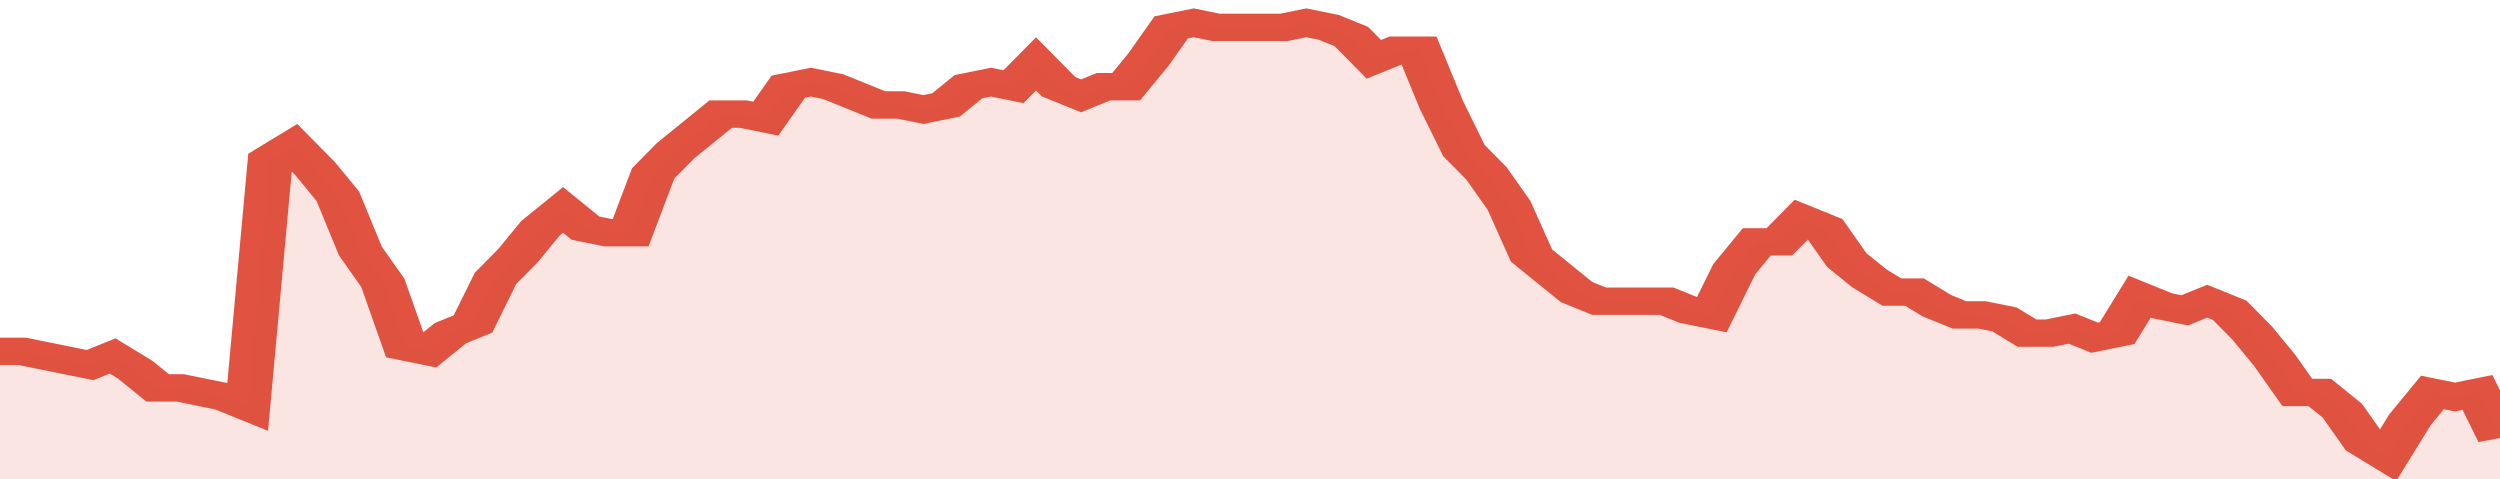<svg xmlns="http://www.w3.org/2000/svg" viewBox="0 0 333 105" width="120" height="23" preserveAspectRatio="none">
				 <polyline fill="none" stroke="#E15241" stroke-width="6" points="0, 77 3, 77 6, 78 9, 79 12, 80 15, 78 18, 81 21, 85 24, 85 27, 86 30, 87 33, 89 36, 35 39, 32 42, 37 45, 43 48, 55 51, 62 54, 76 57, 77 60, 73 63, 71 66, 61 69, 56 72, 50 75, 46 78, 50 81, 51 84, 51 87, 38 90, 33 93, 29 96, 25 99, 25 102, 26 105, 19 108, 18 111, 19 114, 21 117, 23 120, 23 123, 24 126, 23 129, 19 132, 18 135, 19 138, 14 141, 19 144, 21 147, 19 150, 19 153, 13 156, 6 159, 5 162, 6 165, 6 168, 6 171, 6 174, 5 177, 6 180, 8 183, 13 186, 11 189, 11 192, 23 195, 33 198, 38 201, 45 204, 56 207, 60 210, 64 213, 66 216, 66 219, 66 222, 66 225, 68 228, 69 231, 59 234, 53 237, 53 240, 48 243, 50 246, 57 249, 61 252, 64 255, 64 258, 67 261, 69 264, 69 267, 70 270, 73 273, 73 276, 72 279, 74 282, 73 285, 65 288, 67 291, 68 294, 66 297, 68 300, 73 303, 79 306, 86 309, 86 312, 90 315, 97 318, 100 321, 92 324, 86 327, 87 330, 86 333, 96 333, 96 "> </polyline>
				 <polygon fill="#E15241" opacity="0.15" points="0, 105 0, 77 3, 77 6, 78 9, 79 12, 80 15, 78 18, 81 21, 85 24, 85 27, 86 30, 87 33, 89 36, 35 39, 32 42, 37 45, 43 48, 55 51, 62 54, 76 57, 77 60, 73 63, 71 66, 61 69, 56 72, 50 75, 46 78, 50 81, 51 84, 51 87, 38 90, 33 93, 29 96, 25 99, 25 102, 26 105, 19 108, 18 111, 19 114, 21 117, 23 120, 23 123, 24 126, 23 129, 19 132, 18 135, 19 138, 14 141, 19 144, 21 147, 19 150, 19 153, 13 156, 6 159, 5 162, 6 165, 6 168, 6 171, 6 174, 5 177, 6 180, 8 183, 13 186, 11 189, 11 192, 23 195, 33 198, 38 201, 45 204, 56 207, 60 210, 64 213, 66 216, 66 219, 66 222, 66 225, 68 228, 69 231, 59 234, 53 237, 53 240, 48 243, 50 246, 57 249, 61 252, 64 255, 64 258, 67 261, 69 264, 69 267, 70 270, 73 273, 73 276, 72 279, 74 282, 73 285, 65 288, 67 291, 68 294, 66 297, 68 300, 73 303, 79 306, 86 309, 86 312, 90 315, 97 318, 100 321, 92 324, 86 327, 87 330, 86 333, 96 333, 105 "></polygon>
			</svg>